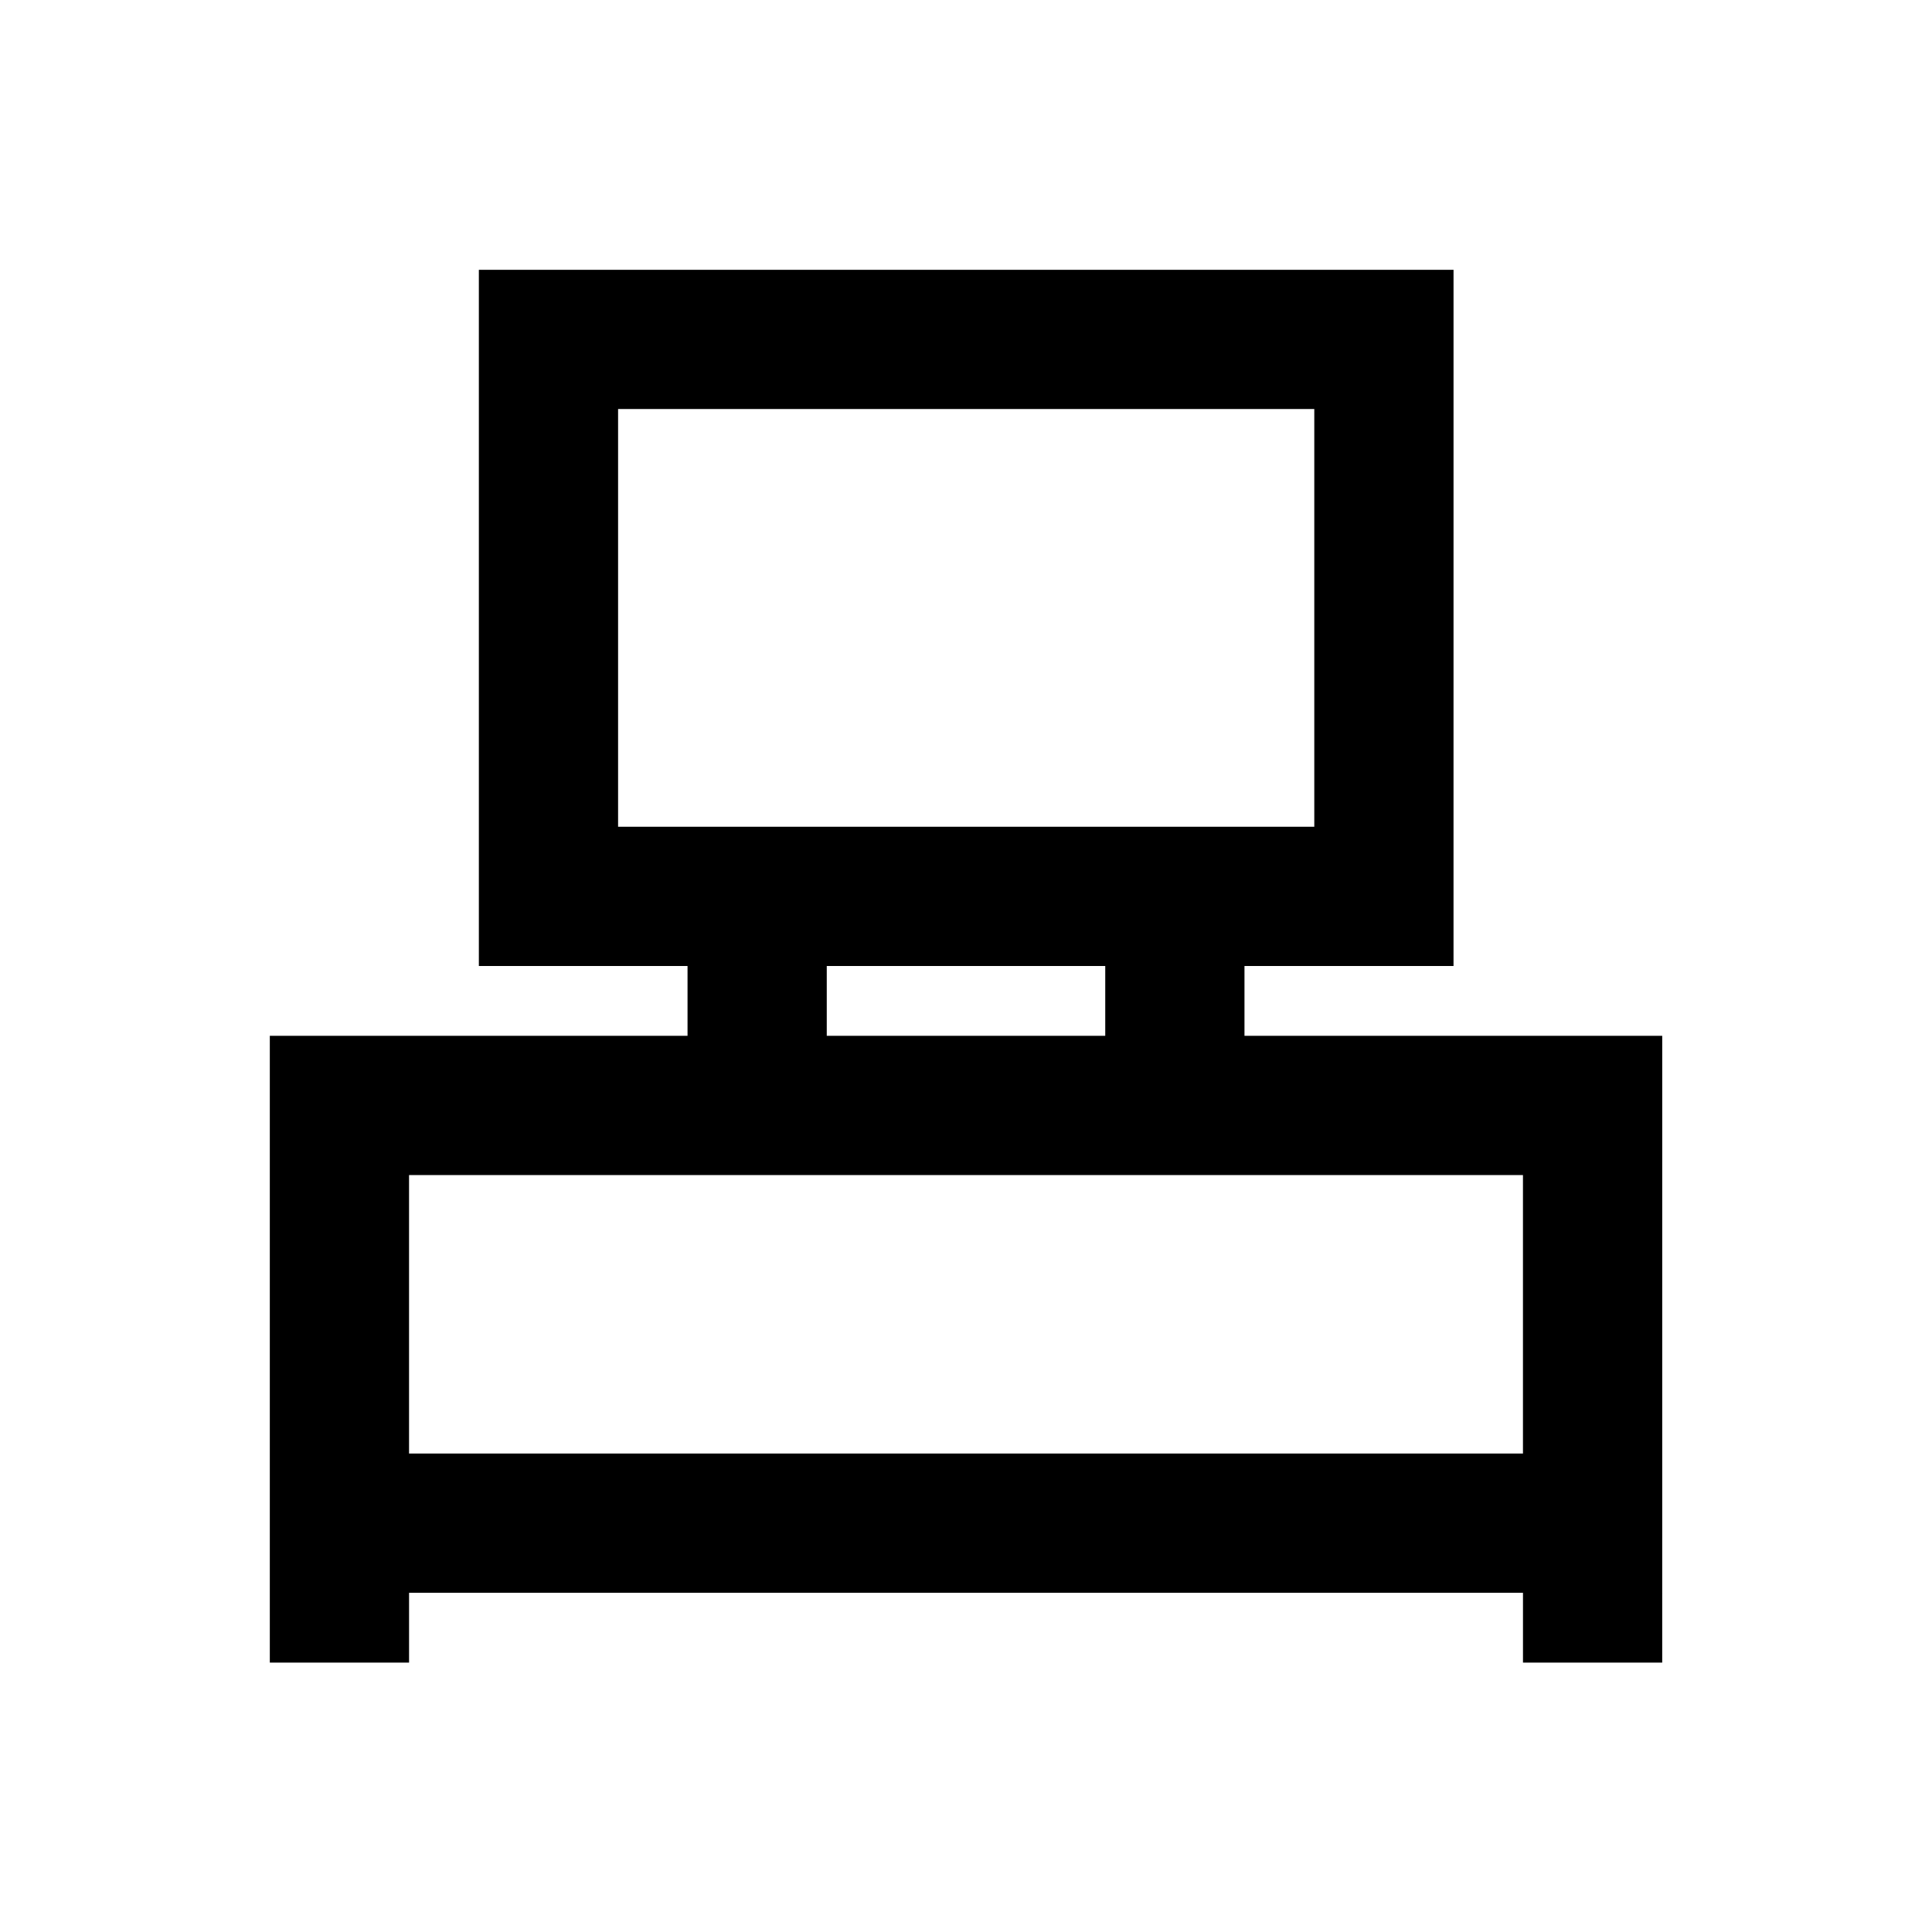 <?xml version="1.0" encoding="UTF-8"?>
<!-- Uploaded to: ICON Repo, www.iconrepo.com, Generator: ICON Repo Mixer Tools -->
<svg fill="#000000" width="800px" height="800px" version="1.1" viewBox="144 144 512 512" xmlns="http://www.w3.org/2000/svg">
 <path d="m473.8 418.5v-18.496h55.398l0.004-184.5h-258.3v184.5h55.301v18.5l-110.7-0.004v166.1h36.902v-18.5h295.2v18.5h36.898l0.004-166.1zm-166-166.1h184.5v110.7h-184.5zm55.301 147.6h73.801v18.5h-73.801zm-110.7 129.2v-73.801h295.2v73.801z"/>
</svg>